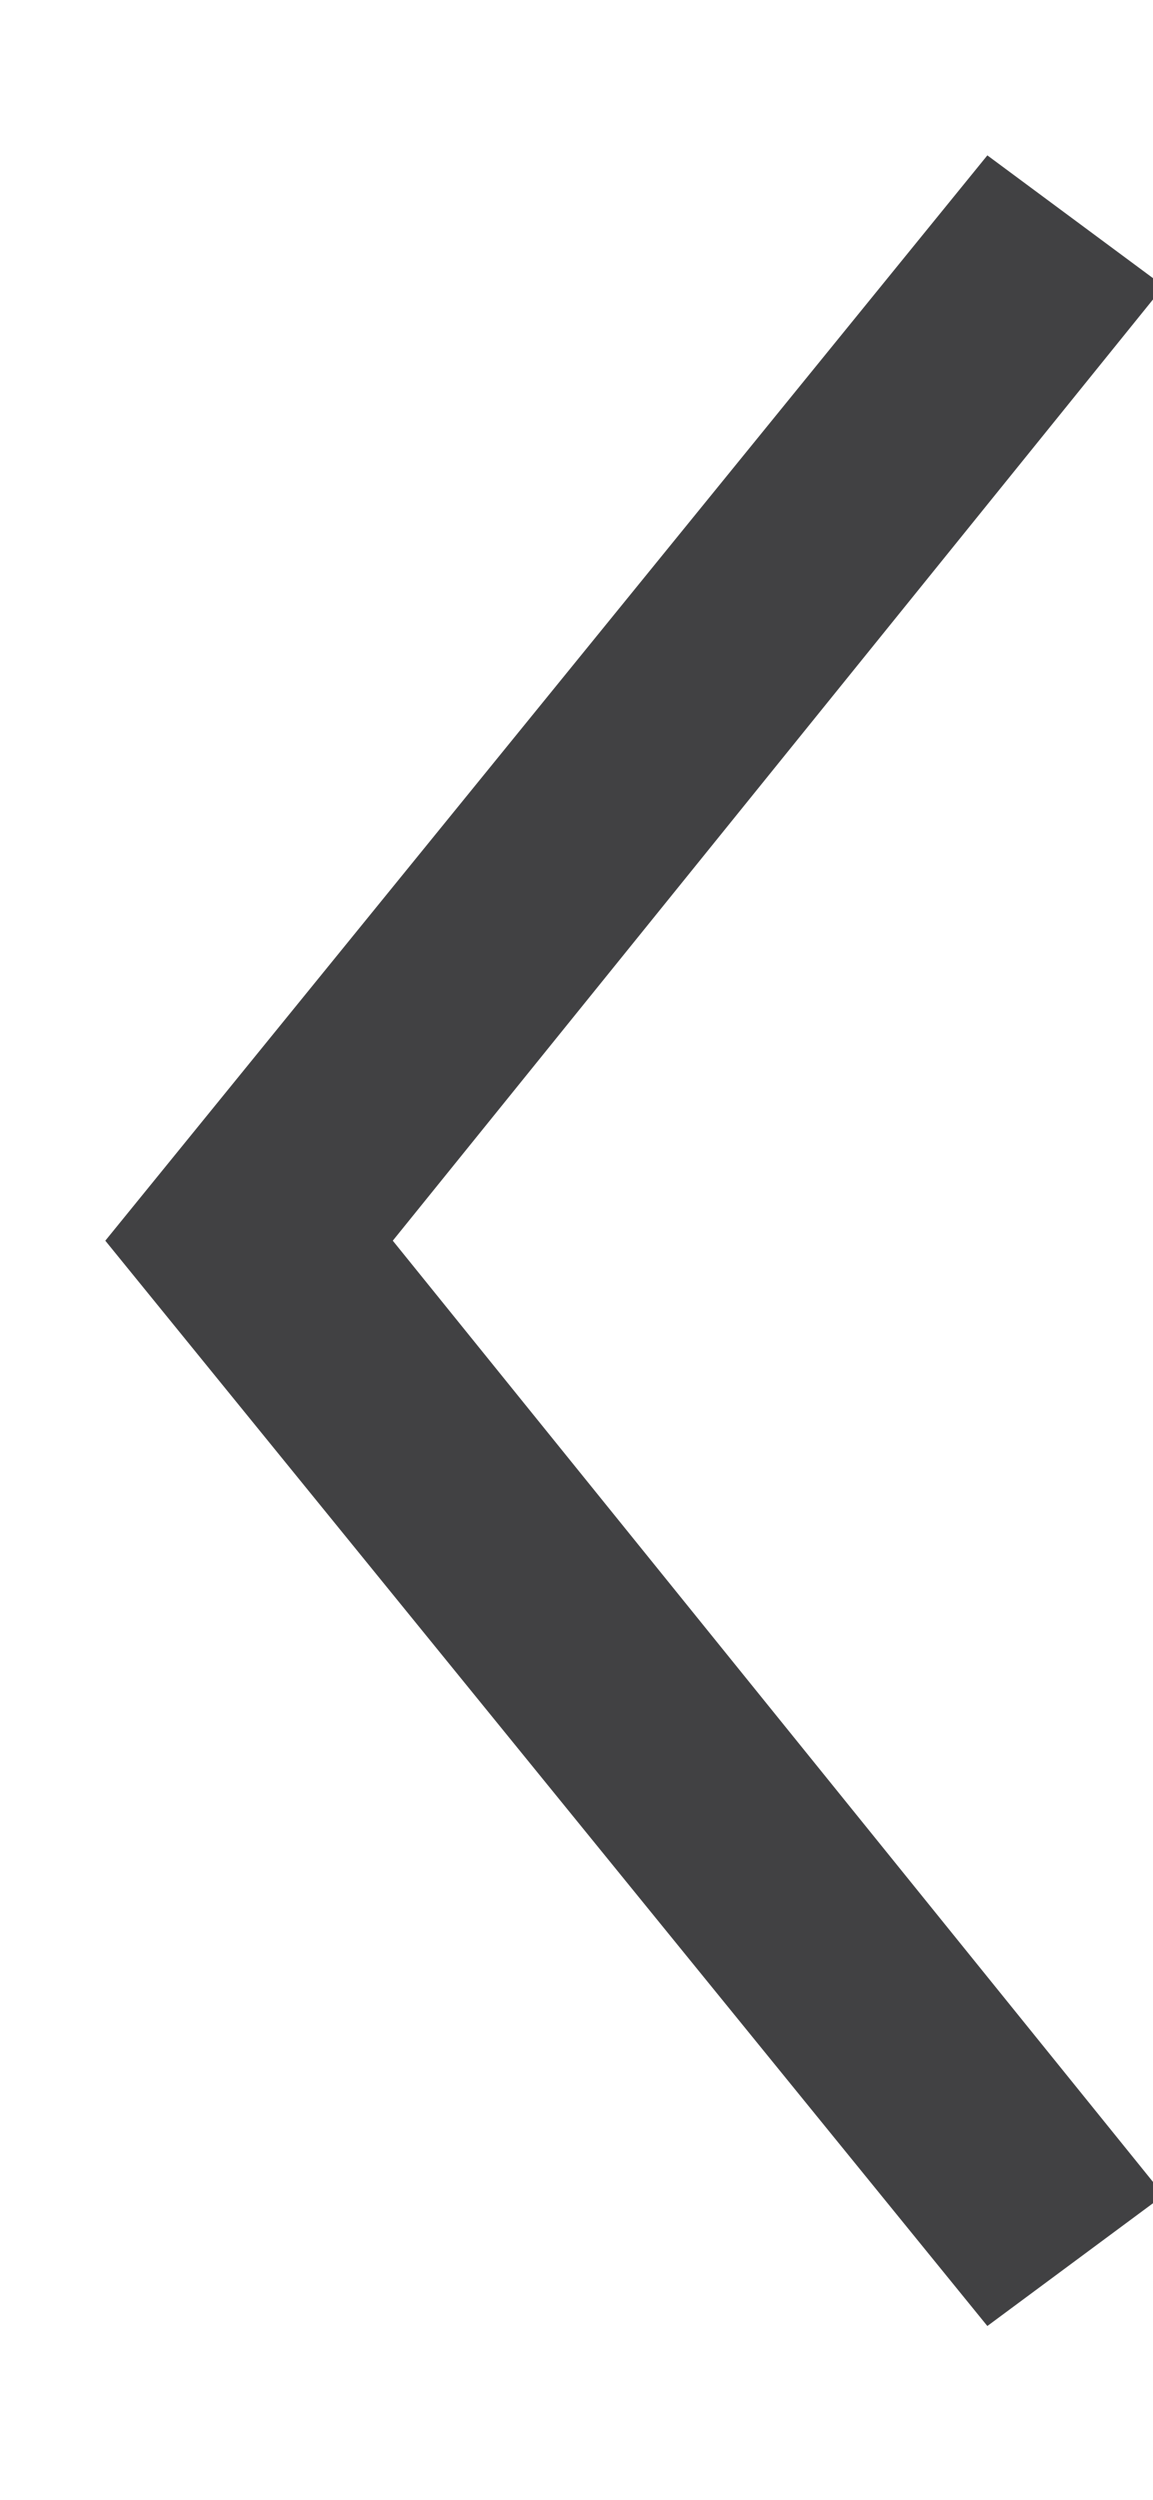 <?xml version="1.0" encoding="UTF-8"?>
<svg width="6px" height="13px" viewBox="0 0 6 13" version="1.1" xmlns="http://www.w3.org/2000/svg" xmlns:xlink="http://www.w3.org/1999/xlink">
    <!-- Generator: Sketch 43.2 (39069) - http://www.bohemiancoding.com/sketch -->
    <title>›</title>
    <desc>Created with Sketch.</desc>
    <defs></defs>
    <g id="Page-1" stroke="none" stroke-width="1" fill="none" fill-rule="evenodd">
        <polygon id="›" fill="#414143" transform="translate(3.302, 6.452) scale(-1, 1) translate(-3.302, -6.452) " points="4.56 6.452 0.548 11.416 1.466 12.096 6.056 6.452 1.466 0.808 0.548 1.488"></polygon>
    </g>
</svg>